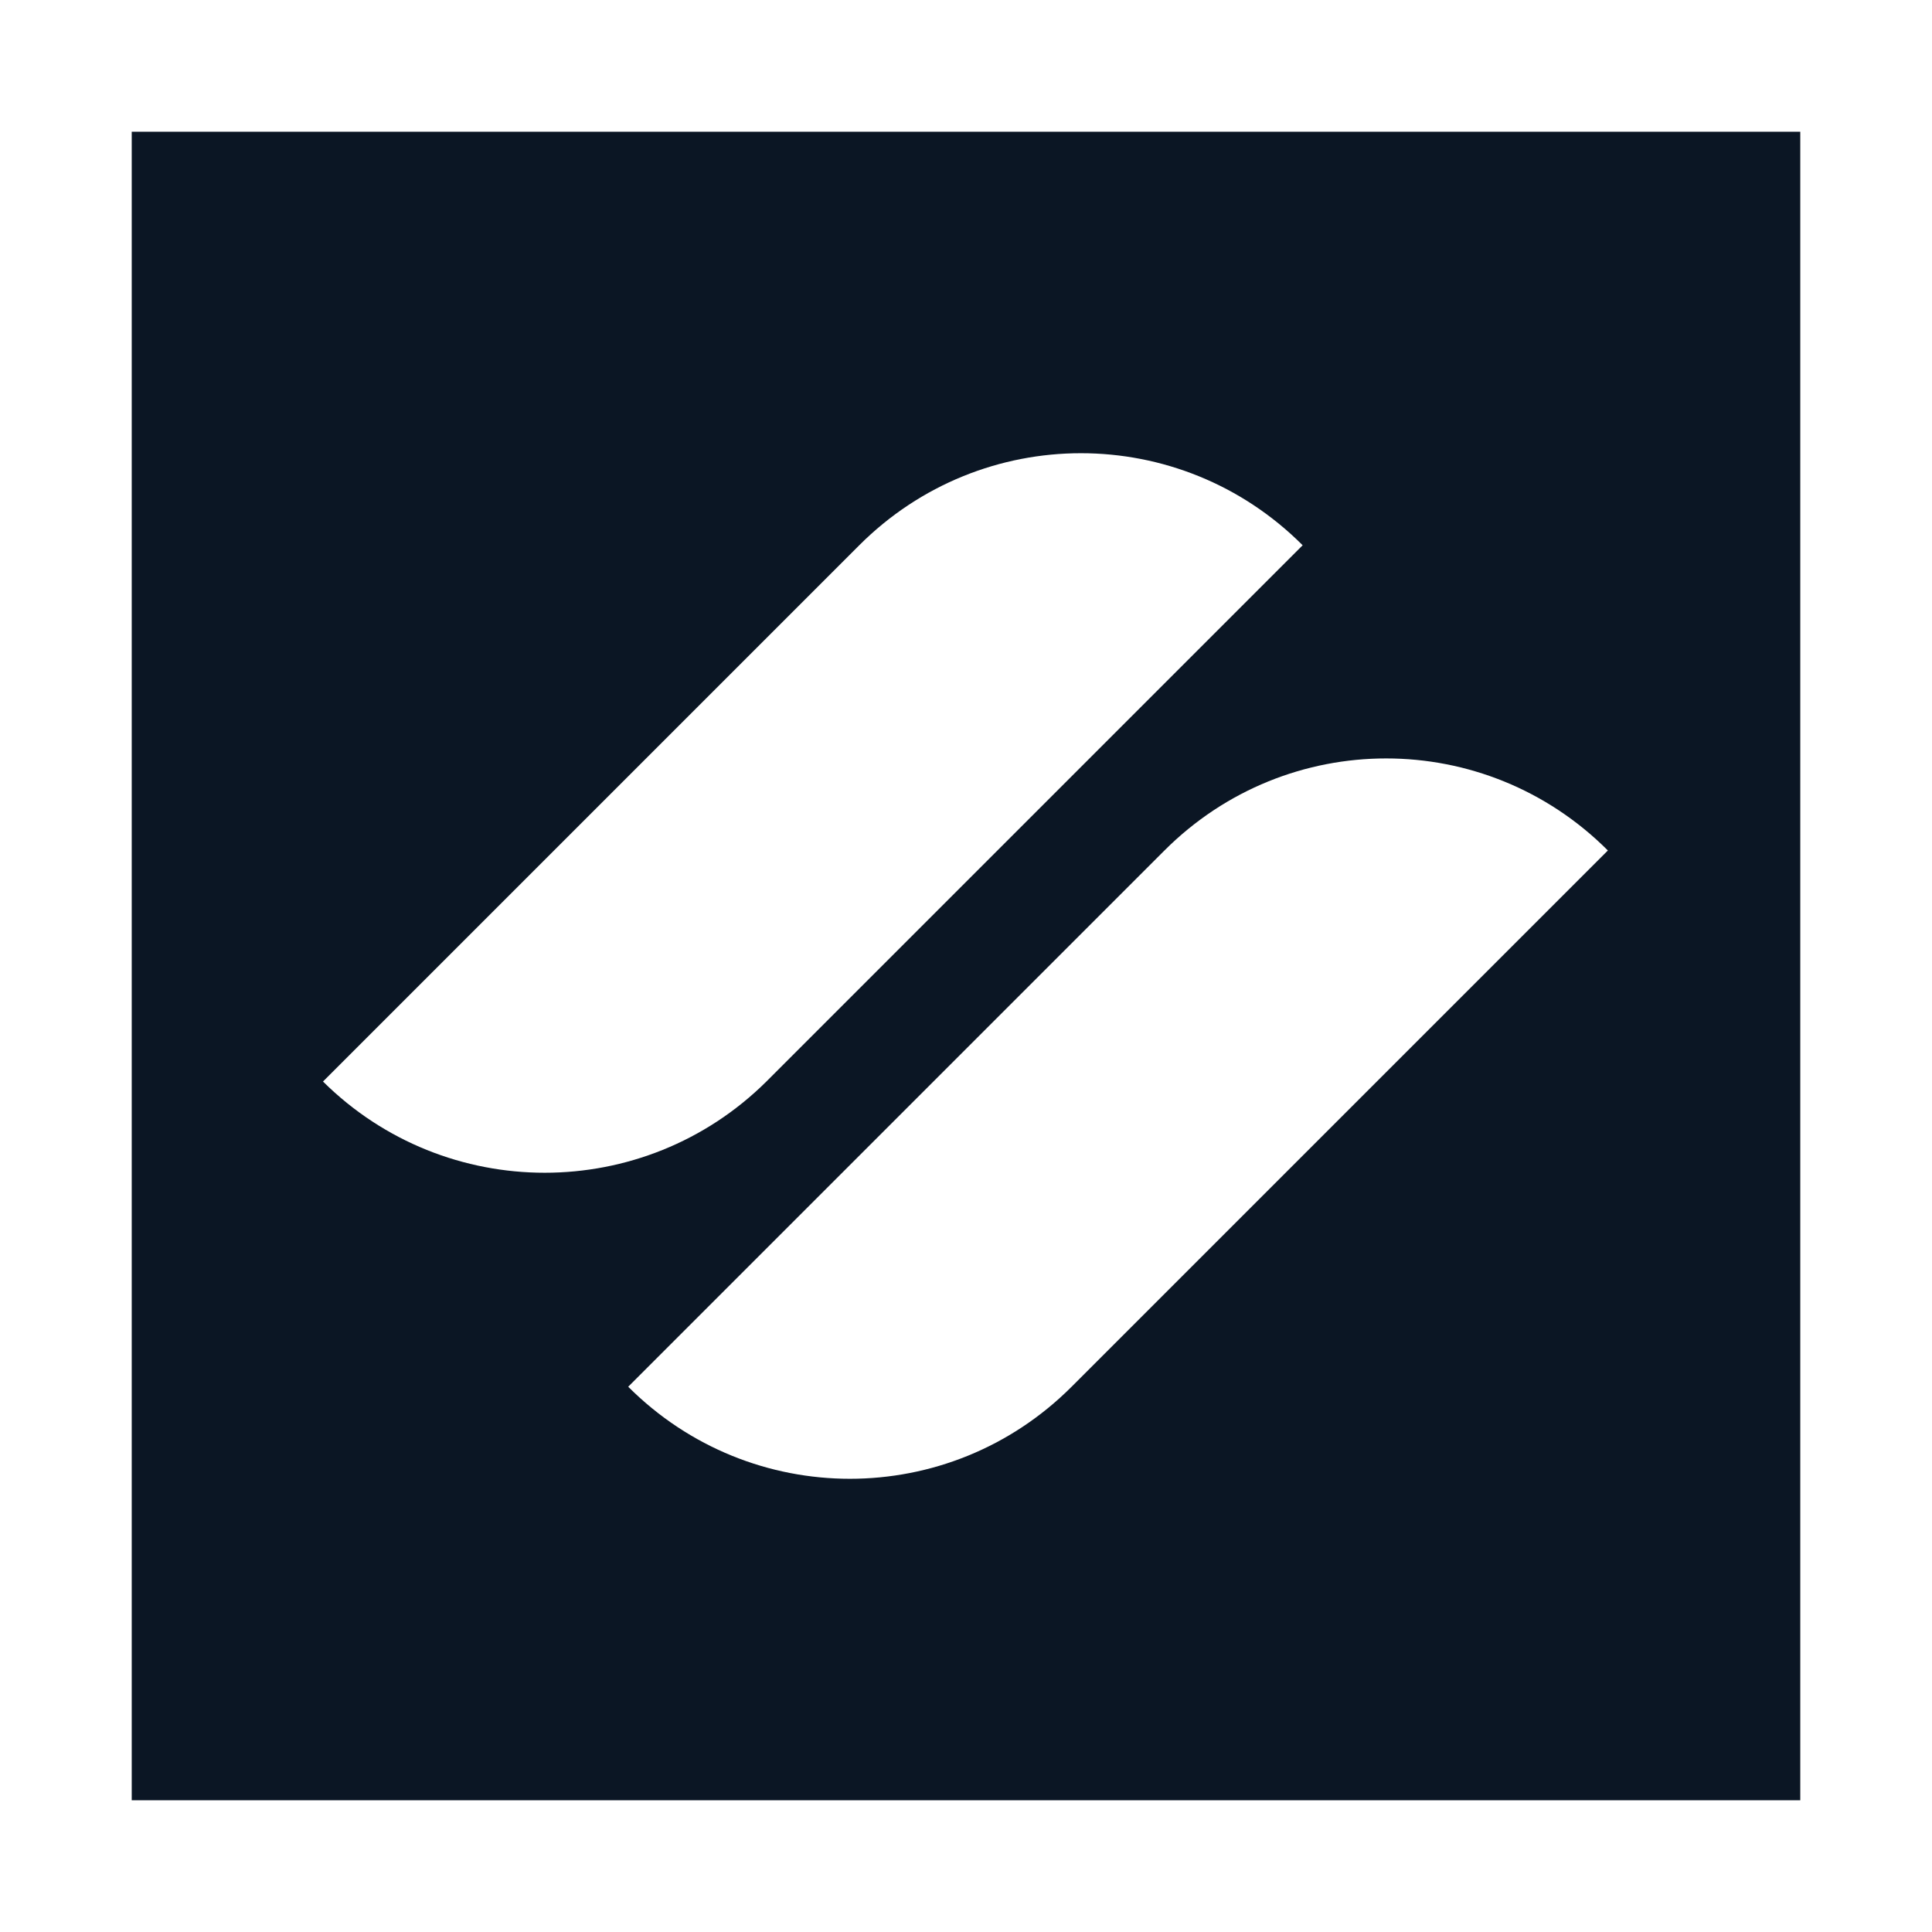 <?xml version="1.0" encoding="UTF-8"?>
<svg id="uuid-43373f25-c221-4644-9e8f-d7c5458e181c" data-name="Laag 1" xmlns="http://www.w3.org/2000/svg" width="44" height="44" viewBox="0 0 44 44">
  <defs>
    <style>
      .uuid-85f4ef8d-6132-42be-a644-6306fe96fd37 {
        fill: #0b1624;
      }

      .uuid-85f4ef8d-6132-42be-a644-6306fe96fd37, .uuid-a34c75d3-4182-4fdb-b698-4b37fa1db3bd {
        stroke-width: 0px;
      }

      .uuid-a34c75d3-4182-4fdb-b698-4b37fa1db3bd {
        fill: #fff;
      }
    </style>
  </defs>
  <rect class="uuid-a34c75d3-4182-4fdb-b698-4b37fa1db3bd" width="44" height="44"/>
  <path class="uuid-85f4ef8d-6132-42be-a644-6306fe96fd37" d="M3,3v38h38V3H3ZM7.356,24.631h0l12.213-12.213c2.795-2.795,7.303-2.795,10.098,0l-12.213,12.213c-2.795,2.77-7.303,2.77-10.098,0ZM24.405,31.582c-2.795,2.795-7.303,2.795-10.098,0l12.213-12.213c2.795-2.795,7.303-2.795,10.098,0h0l-12.213,12.213Z"/>
</svg>